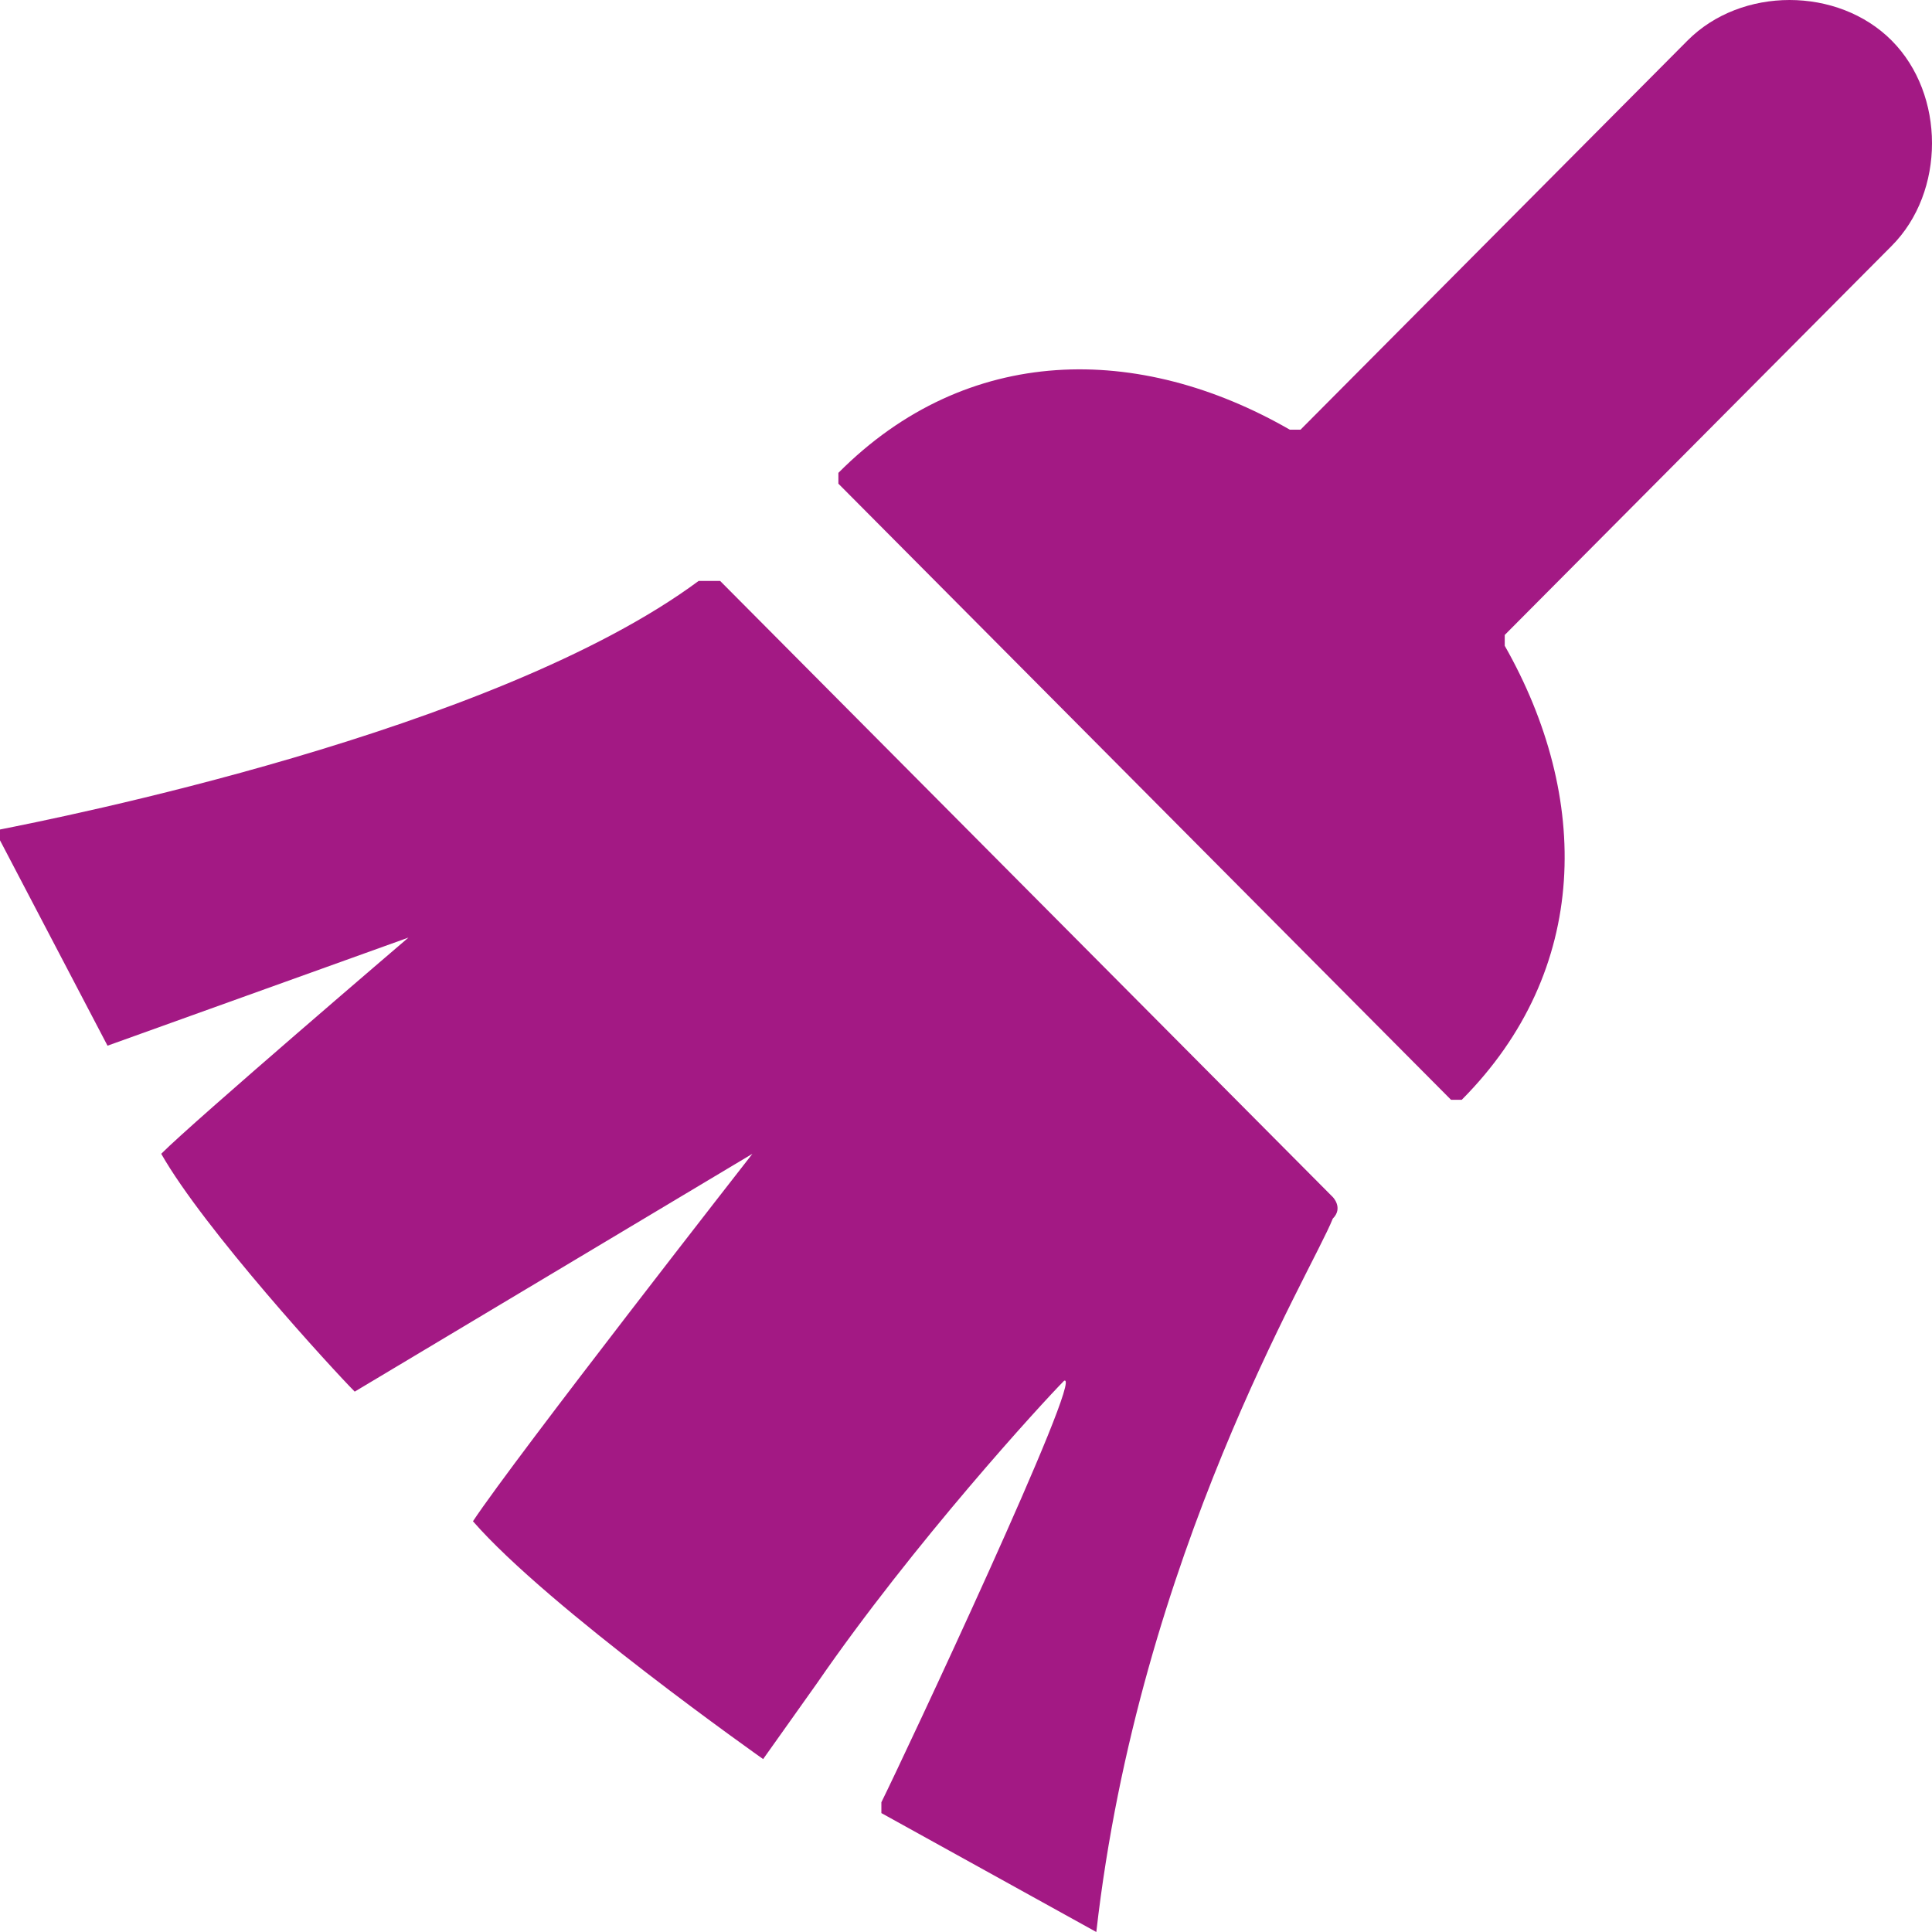 <svg xmlns="http://www.w3.org/2000/svg" width="20" height="20" viewBox="0 0 20 20" fill="none">
  <path d="M11.349 20L9.124 18.769V18.657C9.346 18.21 11.238 14.182 11.015 14.294C10.793 14.518 9.458 15.972 8.456 17.427L7.9 18.21C7.9 18.21 5.675 16.643 4.896 15.748C5.341 15.077 7.789 11.944 7.789 11.944L3.672 14.406C3.449 14.182 2.114 12.727 1.669 11.944C2.003 11.608 4.228 9.706 4.228 9.706L1.113 10.825L0 8.699V8.587C0.556 8.476 5.118 7.58 7.232 6.014H7.455L13.797 12.392C13.797 12.392 13.908 12.504 13.797 12.615C13.574 13.175 11.794 16.084 11.349 20ZM19.583 2.545L15.577 6.573V6.685C16.467 8.252 16.467 10.042 15.132 11.385H15.021L8.679 5.007V4.895C10.014 3.552 11.794 3.552 13.352 4.448H13.463L17.469 0.42C18.025 -0.14 19.026 -0.14 19.583 0.42C20.139 0.979 20.139 1.986 19.583 2.545Z" fill="#A31984"/>
</svg>